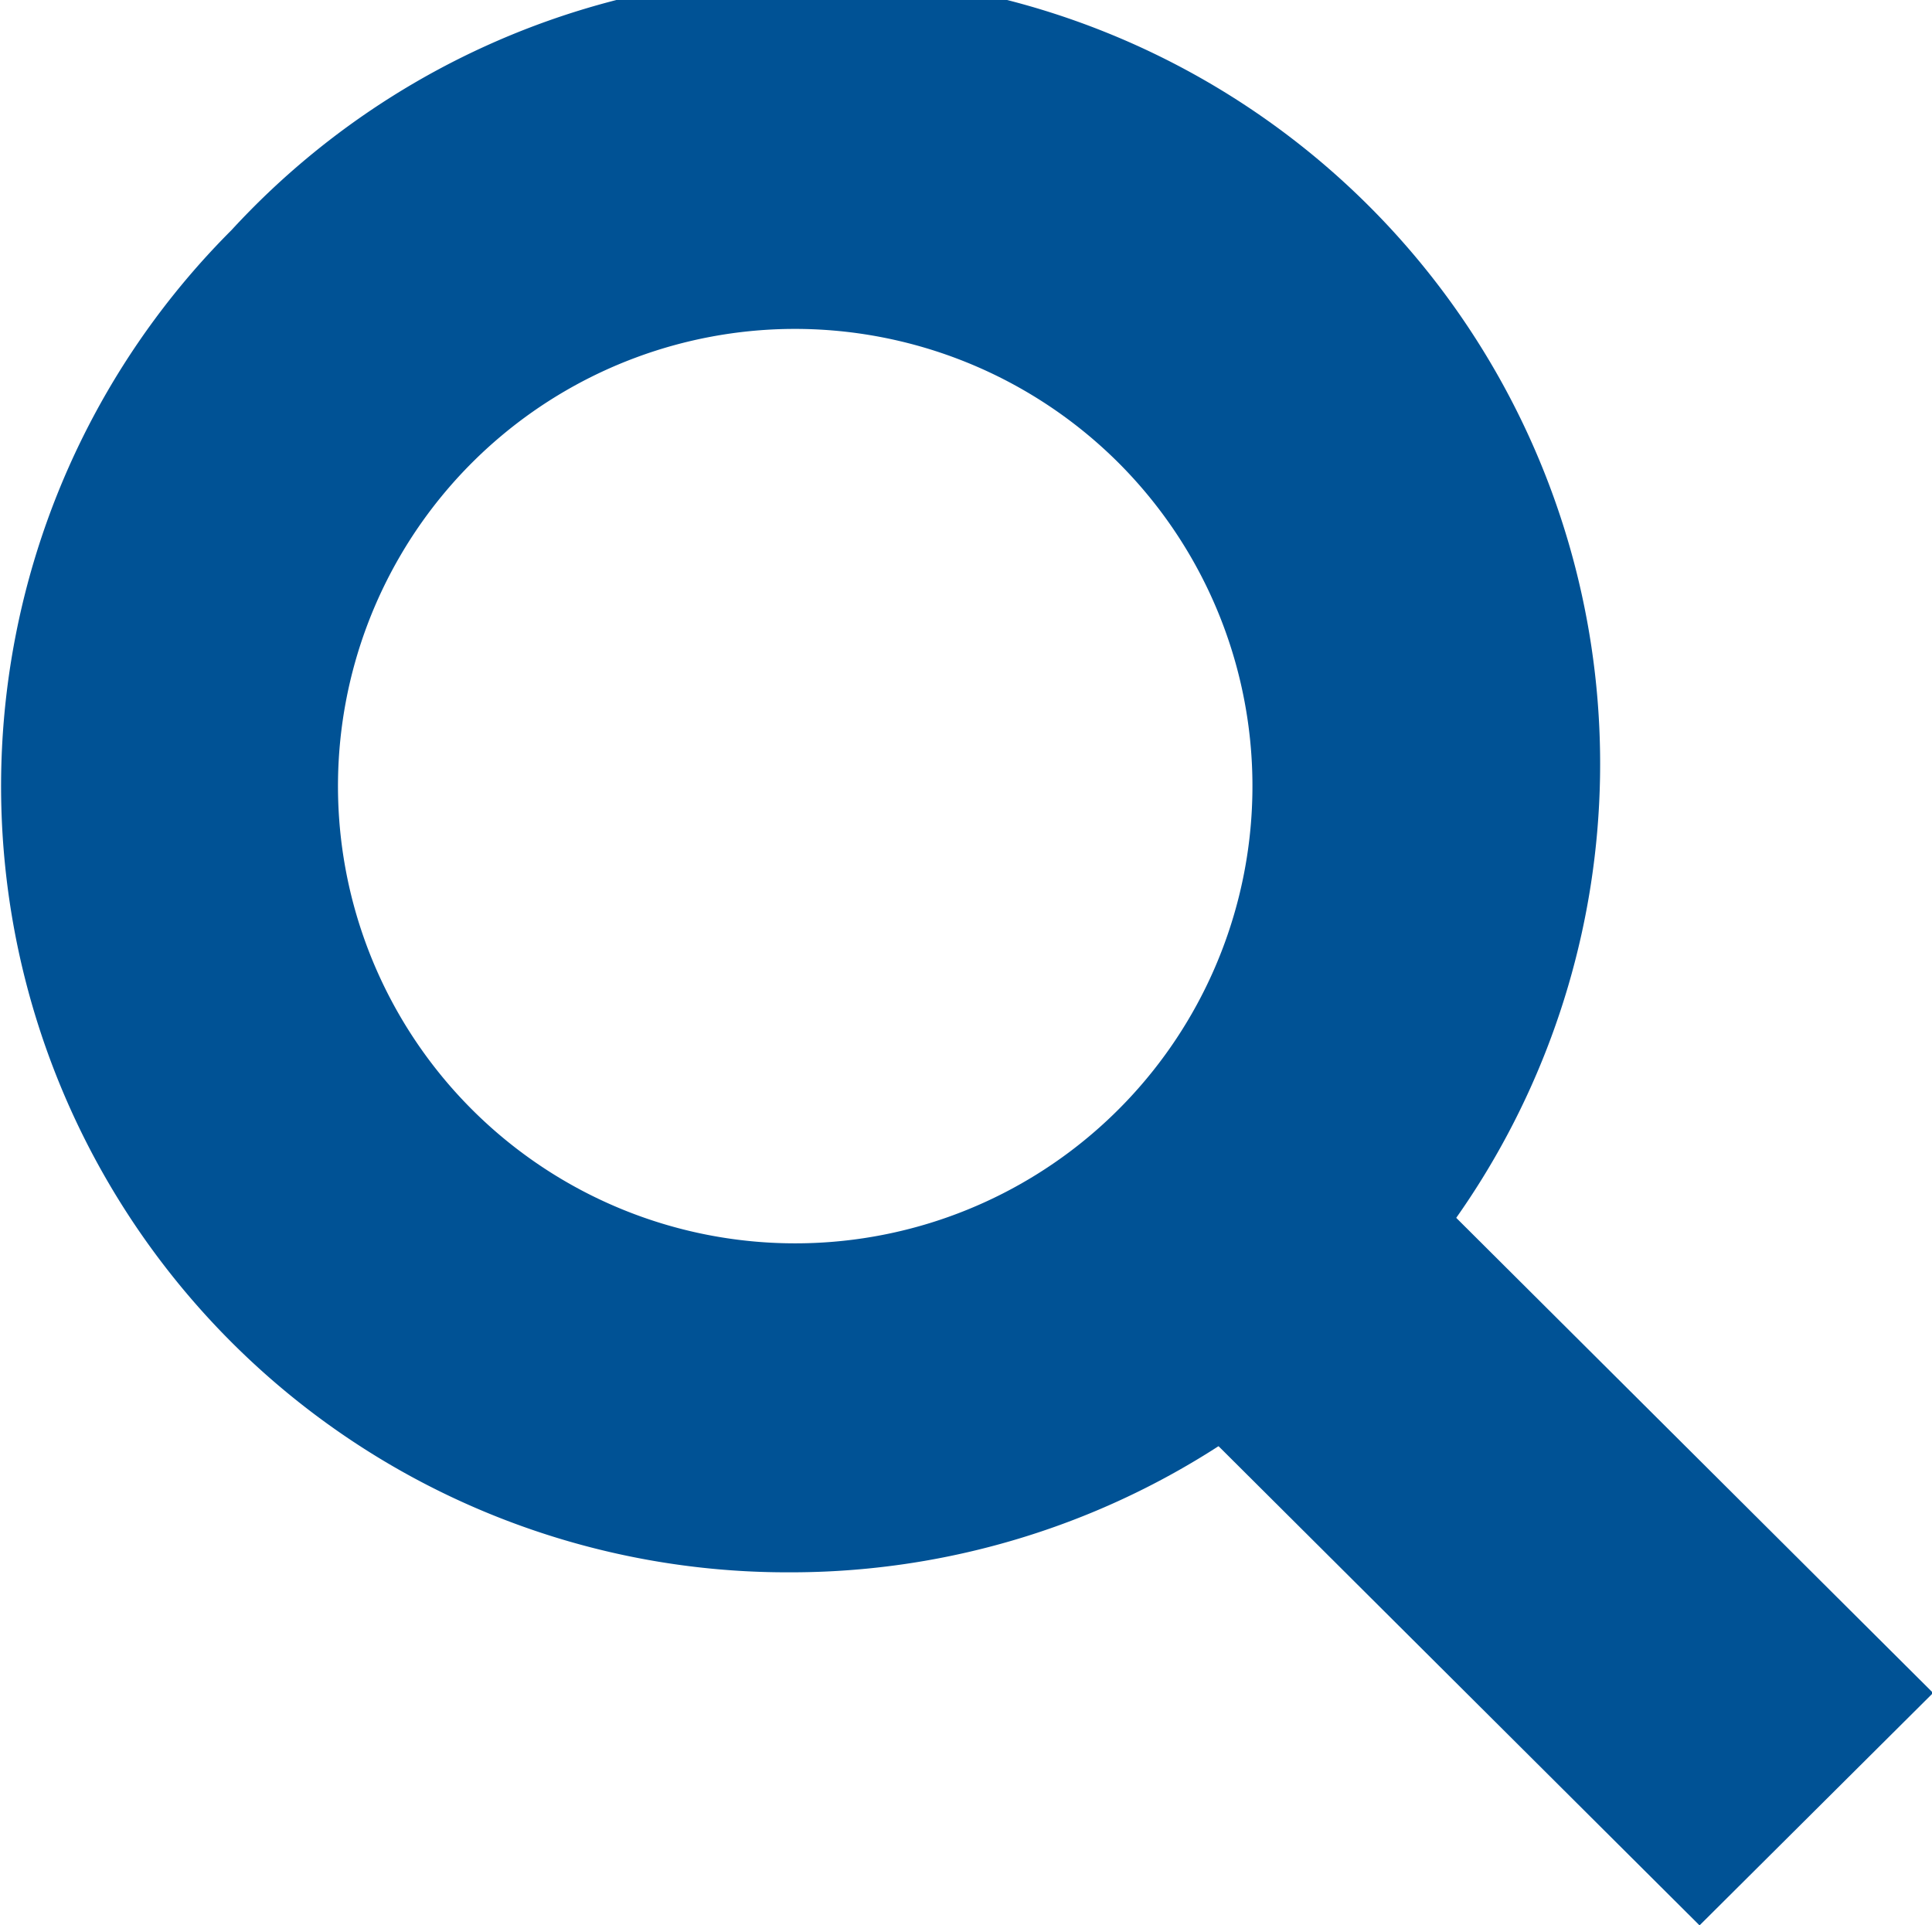 <svg id="Layer_1" data-name="Layer 1" xmlns="http://www.w3.org/2000/svg" viewBox="0 0 17.62 17.56"><defs><style>.cls-1{fill:#005295;}</style></defs><title>search</title><polygon class="cls-1" points="15.5 17.56 10.16 12.24 12.29 10.12 17.63 15.44 15.5 17.56"/><path class="cls-1" d="M7.2,14.34A7.17,7.17,0,0,1,2.11,2.1,7.19,7.19,0,1,1,12.29,12.24h0A7.19,7.19,0,0,1,7.2,14.34ZM7.2,3a4.17,4.17,0,1,0,3,1.22A4.18,4.18,0,0,0,7.2,3Z"/></svg>